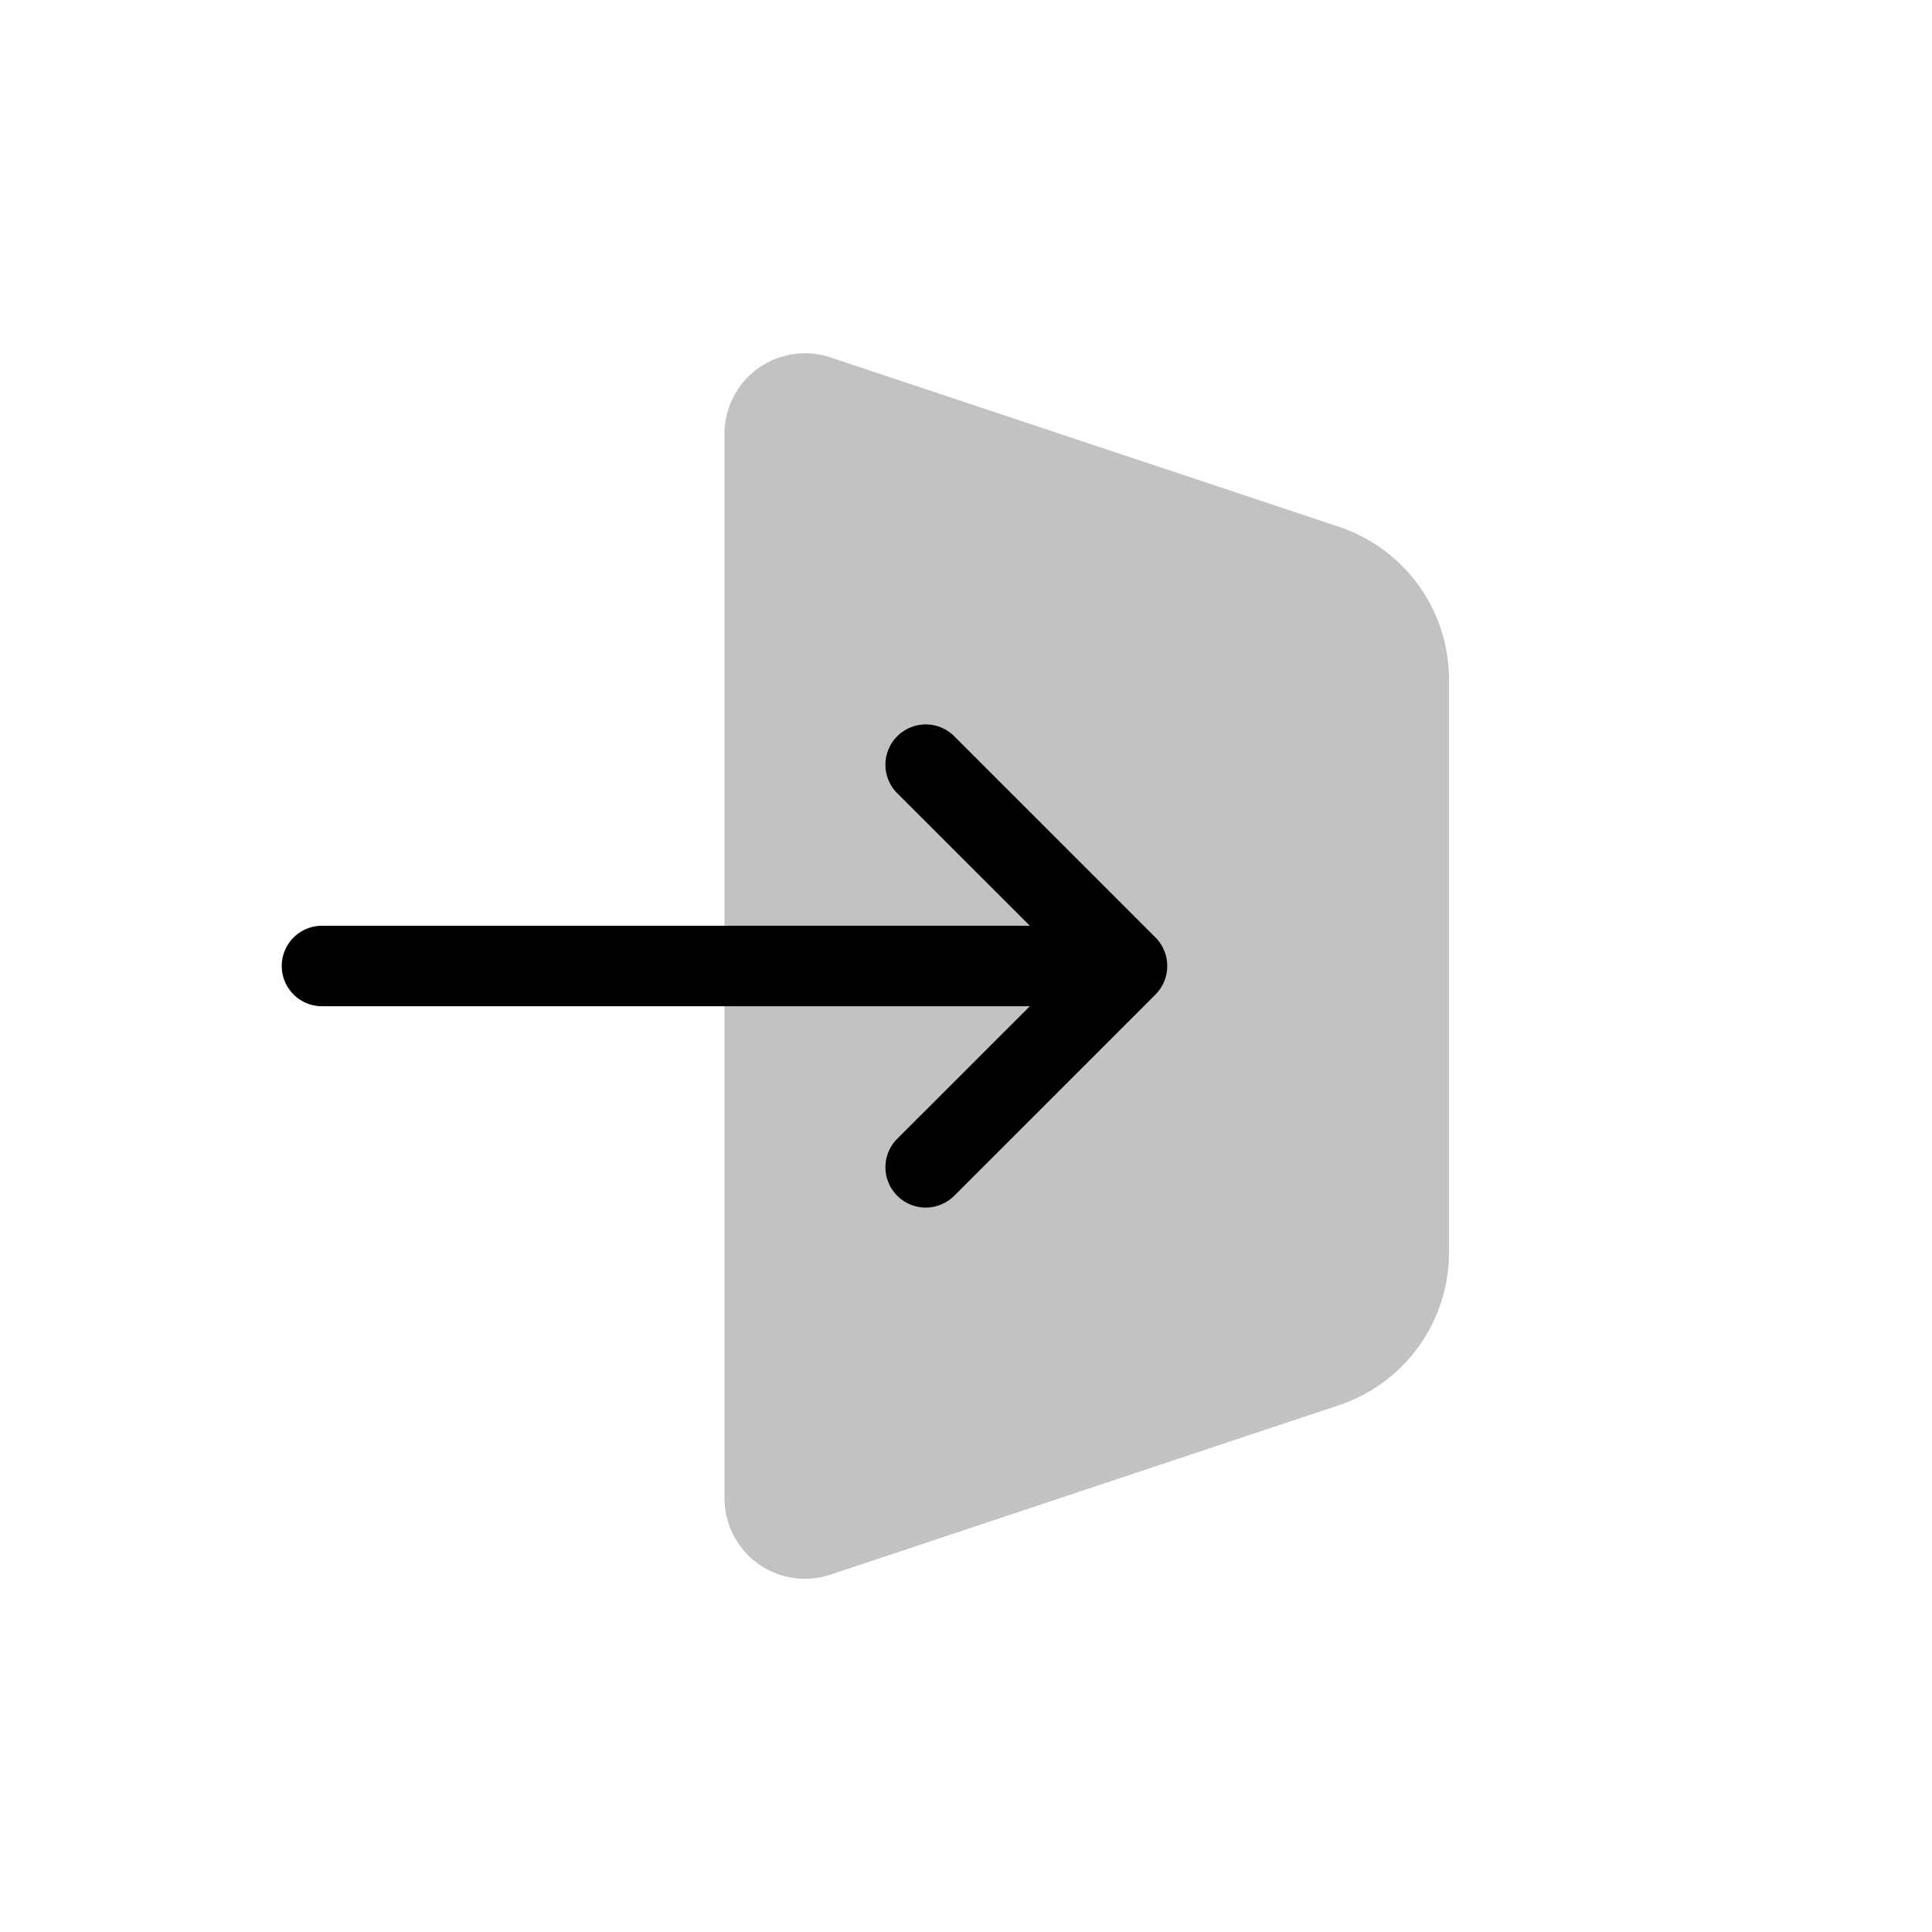 <svg xmlns="http://www.w3.org/2000/svg" viewBox="0 0 24 24">
    <path fill-opacity=".24" d="M16.633 6.544 10.316 4.44A1 1 0 0 0 9 5.387v13.226a1 1 0 0 0 1.316.948l6.317-2.105A2 2 0 0 0 18 15.559V8.442a2 2 0 0 0-1.367-1.898"/>
    <path d="M11.146 9.146a.5.5 0 0 0 0 .708l1.647 1.646H4a.5.5 0 0 0-.5.5.5.5 0 0 0 .5.5h8.793l-1.647 1.646a.5.5 0 0 0 0 .708.5.5 0 0 0 .708 0l2.5-2.5A.5.5 0 0 0 14.5 12a.5.5 0 0 0-.146-.354l-2.5-2.5a.5.5 0 0 0-.708 0"/>
</svg>
